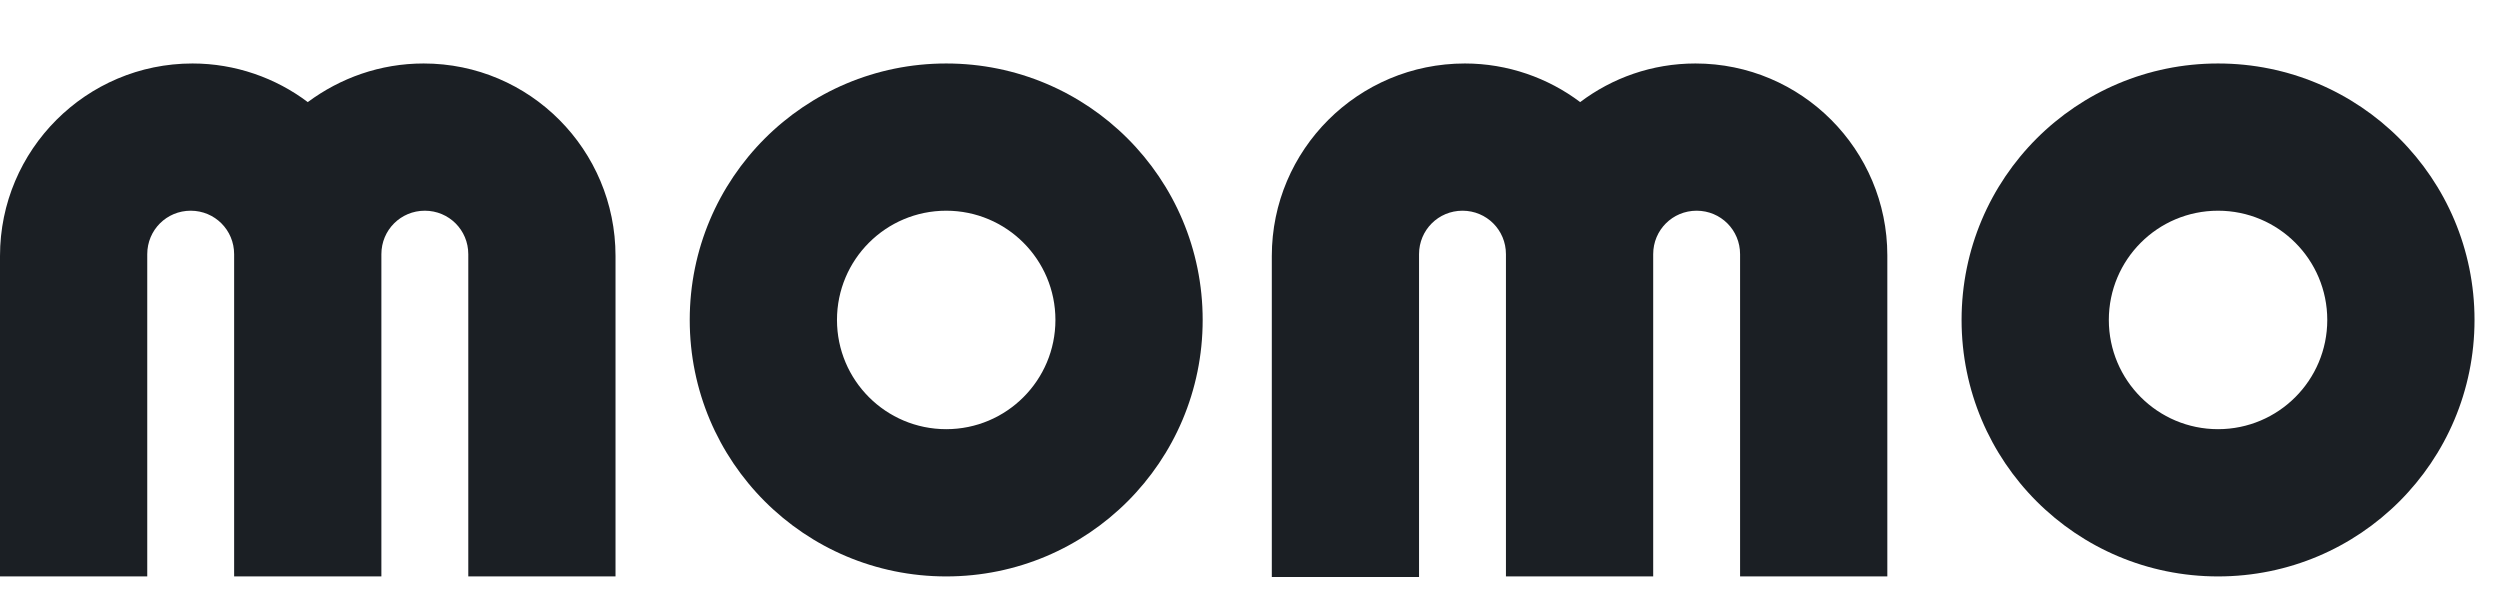 <svg width="130" height="31" viewBox="0 0 130 31" fill="none" xmlns="http://www.w3.org/2000/svg">
<path d="M49.203 29.974C56.577 29.974 62.539 24.011 62.539 16.637C62.539 9.263 56.577 3.301 49.203 3.301C41.828 3.301 35.866 9.263 35.866 16.637C35.866 24.011 41.828 29.974 49.203 29.974ZM49.203 10.957C52.341 10.957 54.882 13.499 54.882 16.637C54.882 19.775 52.341 22.317 49.203 22.317C46.065 22.317 43.523 19.775 43.523 16.637C43.523 13.499 46.065 10.957 49.203 10.957Z" fill="#1B1F24"/>
<path d="M22.029 3.301C19.769 3.301 17.698 4.054 16.004 5.309C14.341 4.054 12.238 3.301 10.01 3.301C4.487 3.301 0 7.788 0 13.311V29.974H7.657V13.217C7.657 11.962 8.661 10.957 9.916 10.957C11.171 10.957 12.175 11.962 12.175 13.217V29.974H19.832V13.217C19.832 11.962 20.836 10.957 22.091 10.957C23.346 10.957 24.351 11.962 24.351 13.217V29.974H32.007V13.311C32.007 7.788 27.551 3.301 22.029 3.301Z" fill="#1B1F24"/>
<path d="M88.162 3.301C85.903 3.301 83.832 4.054 82.169 5.309C80.506 4.054 78.403 3.301 76.175 3.301C70.621 3.301 66.134 7.788 66.134 13.311V30.005H73.79V13.217C73.79 11.962 74.795 10.957 76.05 10.957C77.305 10.957 78.309 11.962 78.309 13.217V29.974H85.966V13.217C85.966 11.962 86.97 10.957 88.225 10.957C89.48 10.957 90.484 11.962 90.484 13.217V29.974H98.141V13.28C98.141 7.788 93.685 3.301 88.162 3.301Z" fill="#1B1F24"/>
<path d="M115.338 3.301C107.964 3.301 102.002 9.263 102.002 16.637C102.002 24.011 107.964 29.974 115.338 29.974C122.713 29.974 128.675 24.011 128.675 16.637C128.675 9.263 122.713 3.301 115.338 3.301ZM115.338 22.317C112.2 22.317 109.659 19.775 109.659 16.637C109.659 13.499 112.2 10.957 115.338 10.957C118.476 10.957 121.018 13.499 121.018 16.637C121.018 19.775 118.476 22.317 115.338 22.317Z" fill="#1B1F24"/>
</svg>
